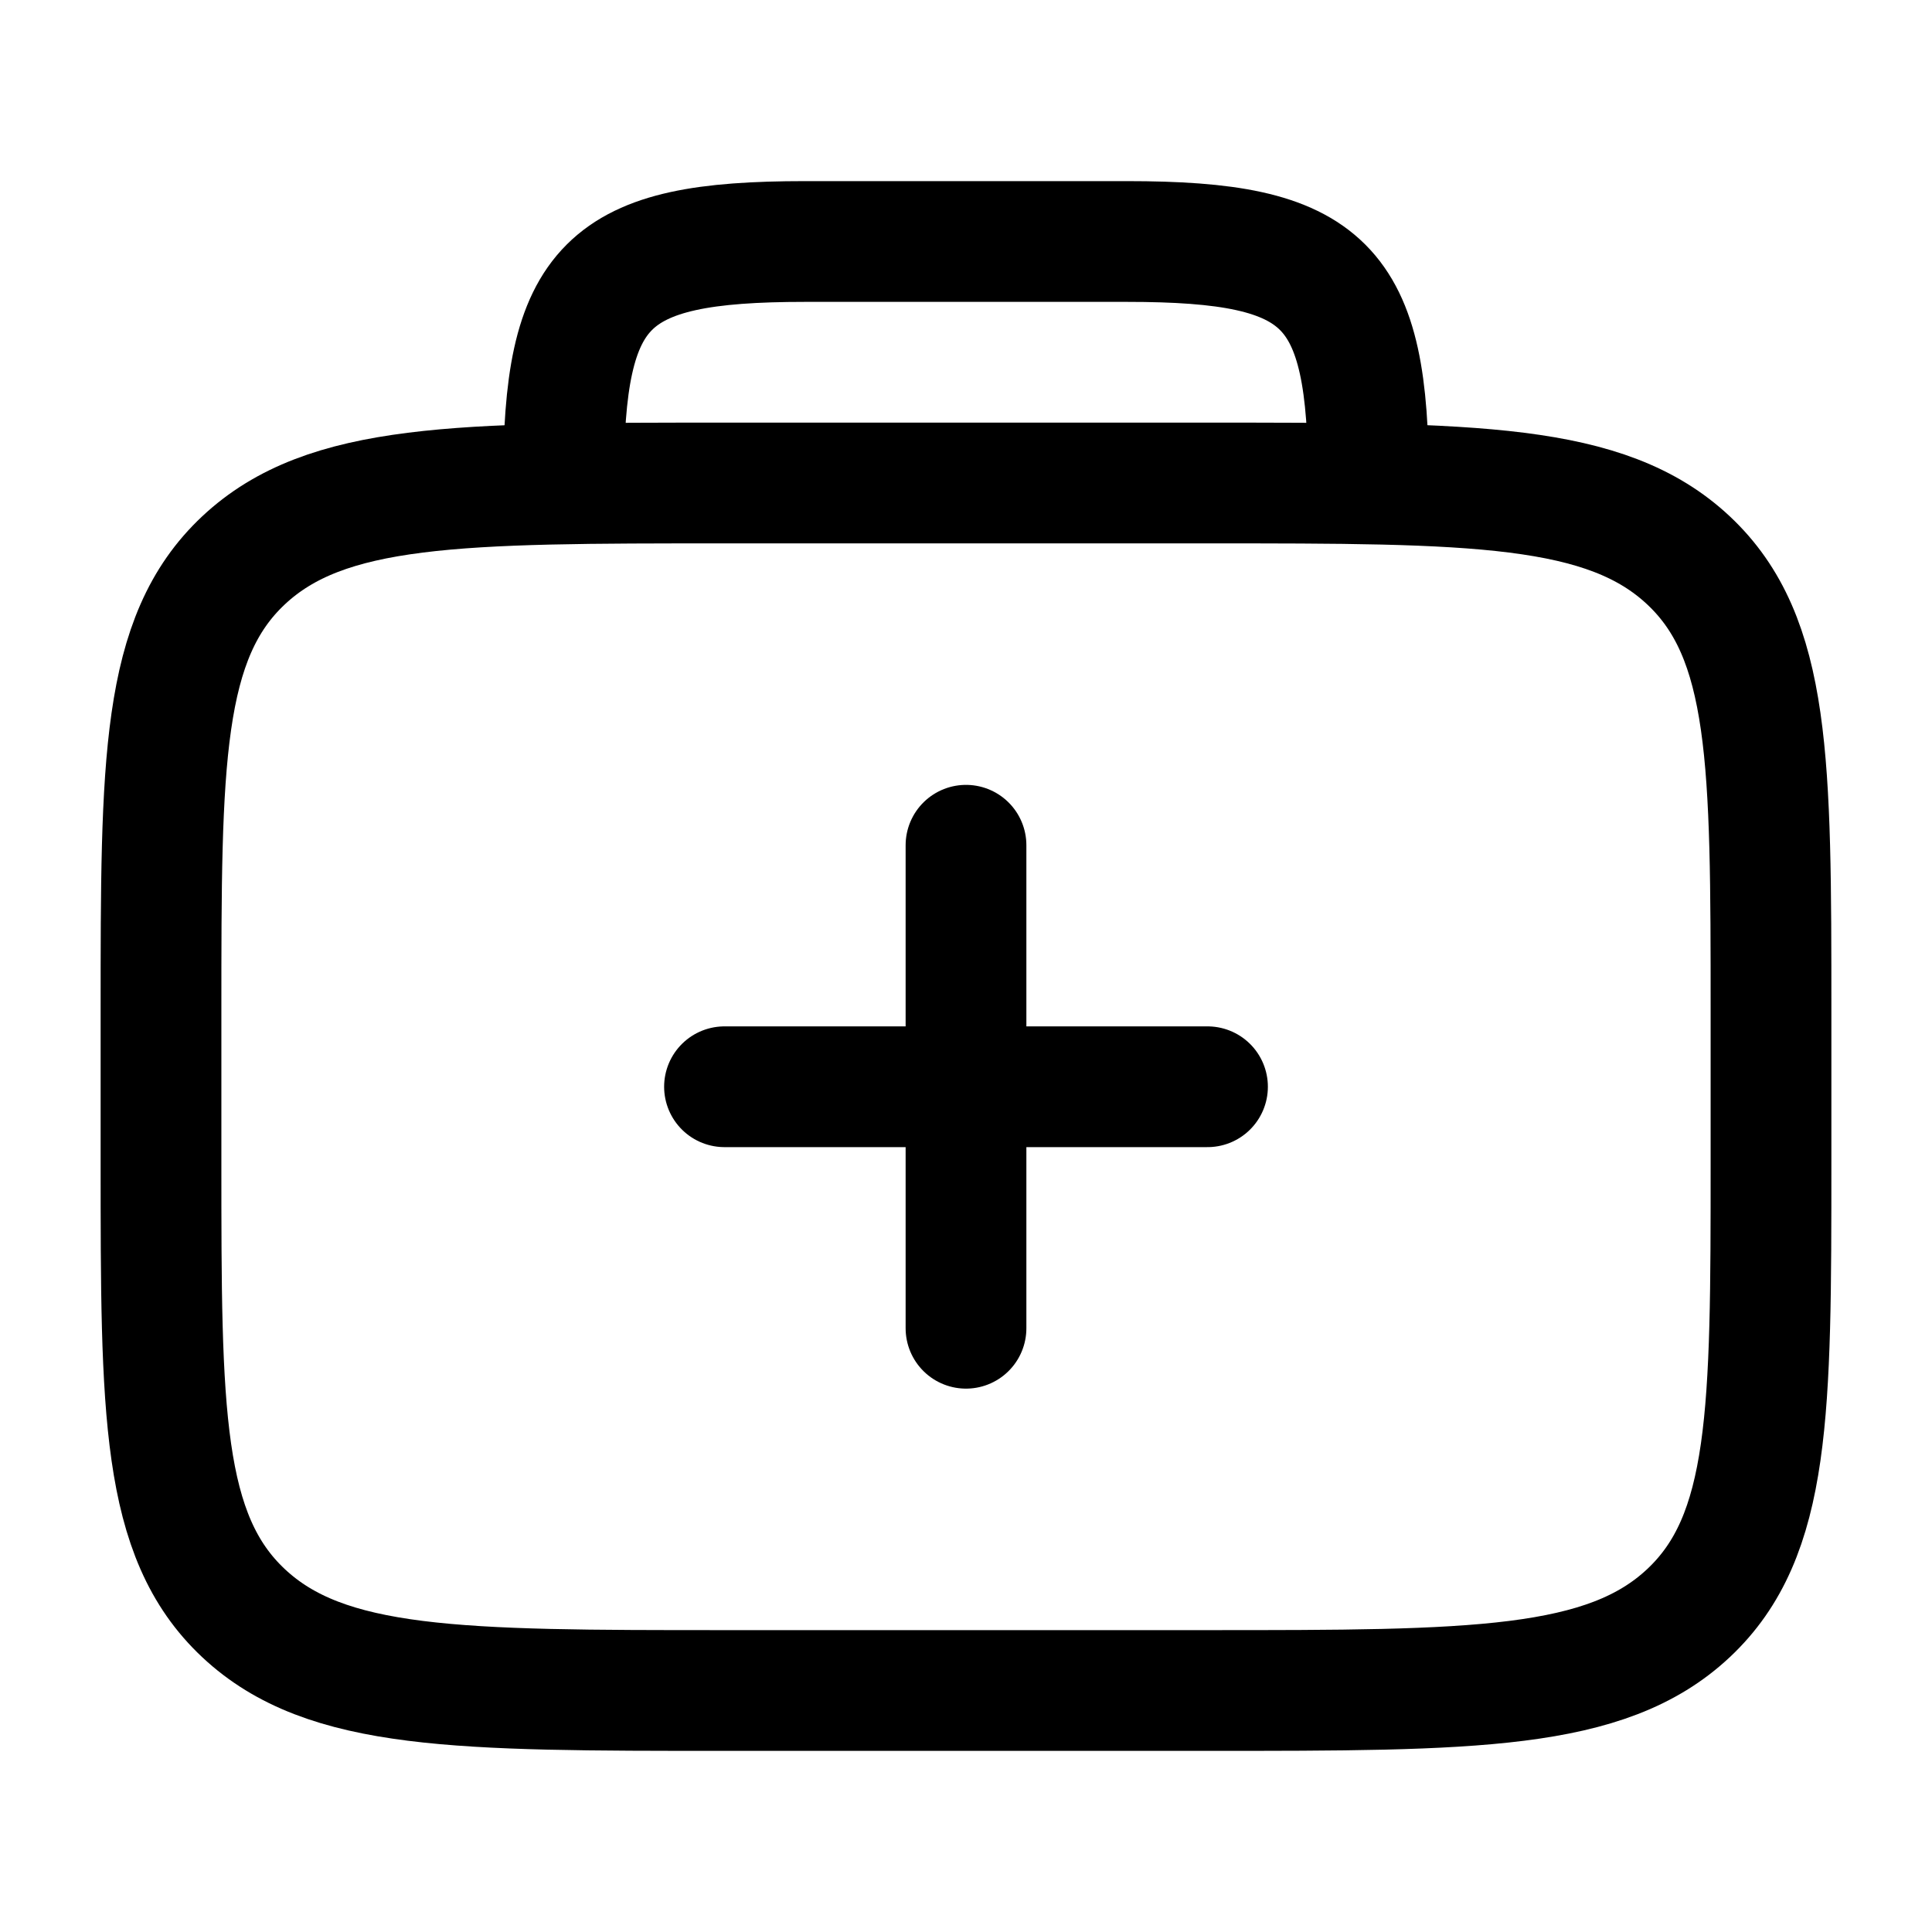 <?xml version="1.0" encoding="UTF-8"?>
<svg xmlns="http://www.w3.org/2000/svg" viewBox="0 0 24 24" width="24" height="24" color="#000000" fill="none">
  <path d="M2 12.562C2 9.469 2 7.922 3.025 6.961C4.05 6 5.7 6 9 6H15C18.3 6 19.95 6 20.975 6.961C22 7.922 22 9.469 22 12.562V14.438C22 17.531 22 19.078 20.975 20.039C19.95 21 18.3 21 15 21H9C5.7 21 4.05 21 3.025 20.039C2 19.078 2 17.531 2 14.438V12.562Z" stroke="#000000" stroke-width="1.5" stroke-linecap="round" stroke-linejoin="round"></path>
  <path d="M9 13.5H15M12 10.5L12 16.5" stroke="#000000" stroke-width="1.5" stroke-linecap="round" stroke-linejoin="round"></path>
  <path d="M17 6C17 3.518 16.482 3 14 3H10C7.518 3 7 3.518 7 6" stroke="#000000" stroke-width="1.5" stroke-linecap="round" stroke-linejoin="round"></path>
</svg>
